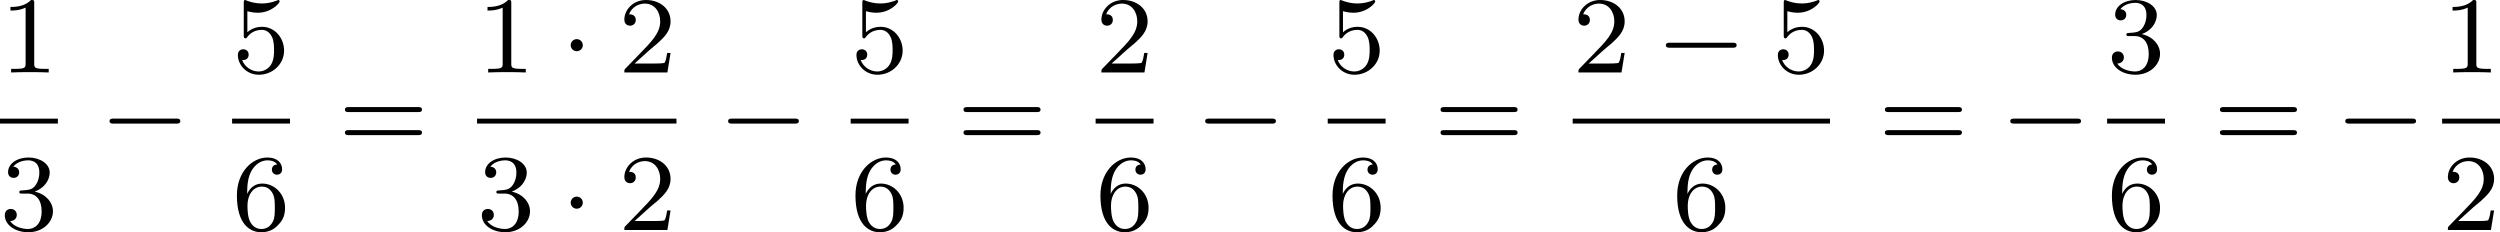 <?xml version='1.0' encoding='UTF-8'?>
<!-- This file was generated by dvisvgm 2.13.3 -->
<svg version='1.1' xmlns='http://www.w3.org/2000/svg' xmlns:xlink='http://www.w3.org/1999/xlink' width='365.7pt' height='33.976pt' viewBox='68.634 39.442 365.7 33.976'>
<defs>
<path id='g0-0' d='M5.571-1.809C5.699-1.809 5.874-1.809 5.874-1.993S5.699-2.176 5.571-2.176H1.004C.877-2.176 .701-2.176 .701-1.993S.877-1.809 1.004-1.809H5.571Z'/>
<path id='g0-1' d='M1.618-1.993C1.618-2.264 1.395-2.439 1.18-2.439C.925-2.439 .733-2.232 .733-2C.733-1.73 .956-1.554 1.172-1.554C1.427-1.554 1.618-1.761 1.618-1.993Z'/>
<path id='g4-49' d='M2.503-5.077C2.503-5.292 2.487-5.3 2.271-5.3C1.945-4.981 1.522-4.79 .765-4.79V-4.527C.98-4.527 1.411-4.527 1.873-4.742V-.654C1.873-.359 1.849-.263 1.092-.263H.813V0C1.14-.024 1.825-.024 2.184-.024S3.236-.024 3.563 0V-.263H3.284C2.527-.263 2.503-.359 2.503-.654V-5.077Z'/>
<path id='g4-50' d='M2.248-1.626C2.375-1.745 2.71-2.008 2.837-2.12C3.332-2.574 3.802-3.013 3.802-3.738C3.802-4.686 3.005-5.3 2.008-5.3C1.052-5.3 .422-4.575 .422-3.866C.422-3.475 .733-3.419 .845-3.419C1.012-3.419 1.259-3.539 1.259-3.842C1.259-4.256 .861-4.256 .765-4.256C.996-4.838 1.53-5.037 1.921-5.037C2.662-5.037 3.045-4.407 3.045-3.738C3.045-2.909 2.463-2.303 1.522-1.339L.518-.303C.422-.215 .422-.199 .422 0H3.571L3.802-1.427H3.555C3.531-1.267 3.467-.869 3.371-.717C3.324-.654 2.718-.654 2.59-.654H1.172L2.248-1.626Z'/>
<path id='g4-51' d='M2.016-2.662C2.646-2.662 3.045-2.2 3.045-1.363C3.045-.367 2.479-.072 2.056-.072C1.618-.072 1.02-.231 .741-.654C1.028-.654 1.227-.837 1.227-1.1C1.227-1.355 1.044-1.538 .789-1.538C.574-1.538 .351-1.403 .351-1.084C.351-.327 1.164 .167 2.072 .167C3.132 .167 3.873-.566 3.873-1.363C3.873-2.024 3.347-2.63 2.534-2.805C3.164-3.029 3.634-3.571 3.634-4.208S2.917-5.3 2.088-5.3C1.235-5.3 .59-4.838 .59-4.232C.59-3.937 .789-3.81 .996-3.81C1.243-3.81 1.403-3.985 1.403-4.216C1.403-4.511 1.148-4.623 .972-4.631C1.307-5.069 1.921-5.093 2.064-5.093C2.271-5.093 2.877-5.029 2.877-4.208C2.877-3.65 2.646-3.316 2.534-3.188C2.295-2.941 2.112-2.925 1.626-2.893C1.474-2.885 1.411-2.877 1.411-2.774C1.411-2.662 1.482-2.662 1.618-2.662H2.016Z'/>
<path id='g4-53' d='M1.116-4.479C1.219-4.447 1.538-4.368 1.873-4.368C2.869-4.368 3.475-5.069 3.475-5.189C3.475-5.276 3.419-5.3 3.379-5.3C3.363-5.3 3.347-5.3 3.276-5.26C2.965-5.141 2.598-5.045 2.168-5.045C1.698-5.045 1.307-5.165 1.06-5.26C.98-5.3 .964-5.3 .956-5.3C.853-5.3 .853-5.212 .853-5.069V-2.734C.853-2.59 .853-2.495 .98-2.495C1.044-2.495 1.068-2.527 1.108-2.59C1.203-2.71 1.506-3.116 2.184-3.116C2.63-3.116 2.845-2.75 2.917-2.598C3.053-2.311 3.068-1.945 3.068-1.634C3.068-1.339 3.061-.909 2.837-.558C2.686-.319 2.367-.072 1.945-.072C1.427-.072 .917-.399 .733-.917C.757-.909 .805-.909 .813-.909C1.036-.909 1.211-1.052 1.211-1.299C1.211-1.594 .98-1.698 .821-1.698C.677-1.698 .422-1.618 .422-1.275C.422-.558 1.044 .167 1.961 .167C2.957 .167 3.802-.606 3.802-1.594C3.802-2.519 3.132-3.339 2.192-3.339C1.793-3.339 1.419-3.212 1.116-2.941V-4.479Z'/>
<path id='g4-54' d='M1.1-2.638C1.1-3.3 1.156-3.881 1.443-4.368C1.682-4.766 2.088-5.093 2.59-5.093C2.75-5.093 3.116-5.069 3.3-4.79C2.941-4.774 2.909-4.503 2.909-4.415C2.909-4.176 3.092-4.041 3.284-4.041C3.427-4.041 3.658-4.129 3.658-4.431C3.658-4.91 3.3-5.3 2.582-5.3C1.474-5.3 .351-4.248 .351-2.527C.351-.367 1.355 .167 2.128 .167C2.511 .167 2.925 .064 3.284-.279C3.602-.59 3.873-.925 3.873-1.618C3.873-2.662 3.084-3.395 2.2-3.395C1.626-3.395 1.283-3.029 1.1-2.638ZM2.128-.072C1.706-.072 1.443-.367 1.323-.59C1.14-.948 1.124-1.49 1.124-1.793C1.124-2.582 1.554-3.172 2.168-3.172C2.566-3.172 2.805-2.965 2.957-2.686C3.124-2.391 3.124-2.032 3.124-1.626S3.124-.869 2.965-.582C2.758-.215 2.479-.072 2.128-.072Z'/>
<path id='g4-61' d='M5.826-2.654C5.946-2.654 6.105-2.654 6.105-2.837S5.914-3.021 5.794-3.021H.781C.662-3.021 .47-3.021 .47-2.837S.63-2.654 .749-2.654H5.826ZM5.794-.964C5.914-.964 6.105-.964 6.105-1.148S5.946-1.331 5.826-1.331H.749C.63-1.331 .47-1.331 .47-1.148S.662-.964 .781-.964H5.794Z'/>
</defs>
<g id='page4' transform='matrix(2 0 0 2 0 0)'>
<use x='34.317' y='25.021' xlink:href='#g4-49'/>
<rect x='34.317' y='28.399' height='.359' width='4.234'/>
<use x='34.317' y='36.541' xlink:href='#g4-51'/>
<use x='41.629' y='30.571' xlink:href='#g0-0'/>
<use x='51.293' y='25.021' xlink:href='#g4-53'/>
<rect x='51.293' y='28.399' height='.359' width='4.234'/>
<use x='51.293' y='36.541' xlink:href='#g4-54'/>
<use x='59.075' y='30.571' xlink:href='#g4-61'/>
<use x='69.209' y='25.021' xlink:href='#g4-49'/>
<use x='75.325' y='25.021' xlink:href='#g0-1'/>
<use x='79.559' y='25.021' xlink:href='#g4-50'/>
<rect x='69.209' y='28.399' height='.359' width='14.584'/>
<use x='69.209' y='36.541' xlink:href='#g4-51'/>
<use x='75.325' y='36.541' xlink:href='#g0-1'/>
<use x='79.559' y='36.541' xlink:href='#g4-50'/>
<use x='86.871' y='30.571' xlink:href='#g0-0'/>
<use x='96.535' y='25.021' xlink:href='#g4-53'/>
<rect x='96.535' y='28.399' height='.359' width='4.234'/>
<use x='96.535' y='36.541' xlink:href='#g4-54'/>
<use x='104.317' y='30.571' xlink:href='#g4-61'/>
<use x='114.451' y='25.021' xlink:href='#g4-50'/>
<rect x='114.451' y='28.399' height='.359' width='4.234'/>
<use x='114.451' y='36.541' xlink:href='#g4-54'/>
<use x='121.763' y='30.571' xlink:href='#g0-0'/>
<use x='131.426' y='25.021' xlink:href='#g4-53'/>
<rect x='131.426' y='28.399' height='.359' width='4.234'/>
<use x='131.426' y='36.541' xlink:href='#g4-54'/>
<use x='139.208' y='30.571' xlink:href='#g4-61'/>
<use x='149.343' y='25.021' xlink:href='#g4-50'/>
<use x='155.459' y='25.021' xlink:href='#g0-0'/>
<use x='163.927' y='25.021' xlink:href='#g4-53'/>
<rect x='149.343' y='28.399' height='.359' width='18.819'/>
<use x='156.635' y='36.541' xlink:href='#g4-54'/>
<use x='171.709' y='30.571' xlink:href='#g4-61'/>
<use x='180.648' y='30.571' xlink:href='#g0-0'/>
<use x='188.43' y='25.021' xlink:href='#g4-51'/>
<rect x='188.43' y='28.399' height='.359' width='4.234'/>
<use x='188.43' y='36.541' xlink:href='#g4-54'/>
<use x='196.212' y='30.571' xlink:href='#g4-61'/>
<use x='205.151' y='30.571' xlink:href='#g0-0'/>
<use x='212.933' y='25.021' xlink:href='#g4-49'/>
<rect x='212.933' y='28.399' height='.359' width='4.234'/>
<use x='212.933' y='36.541' xlink:href='#g4-50'/>
</g>
</svg>